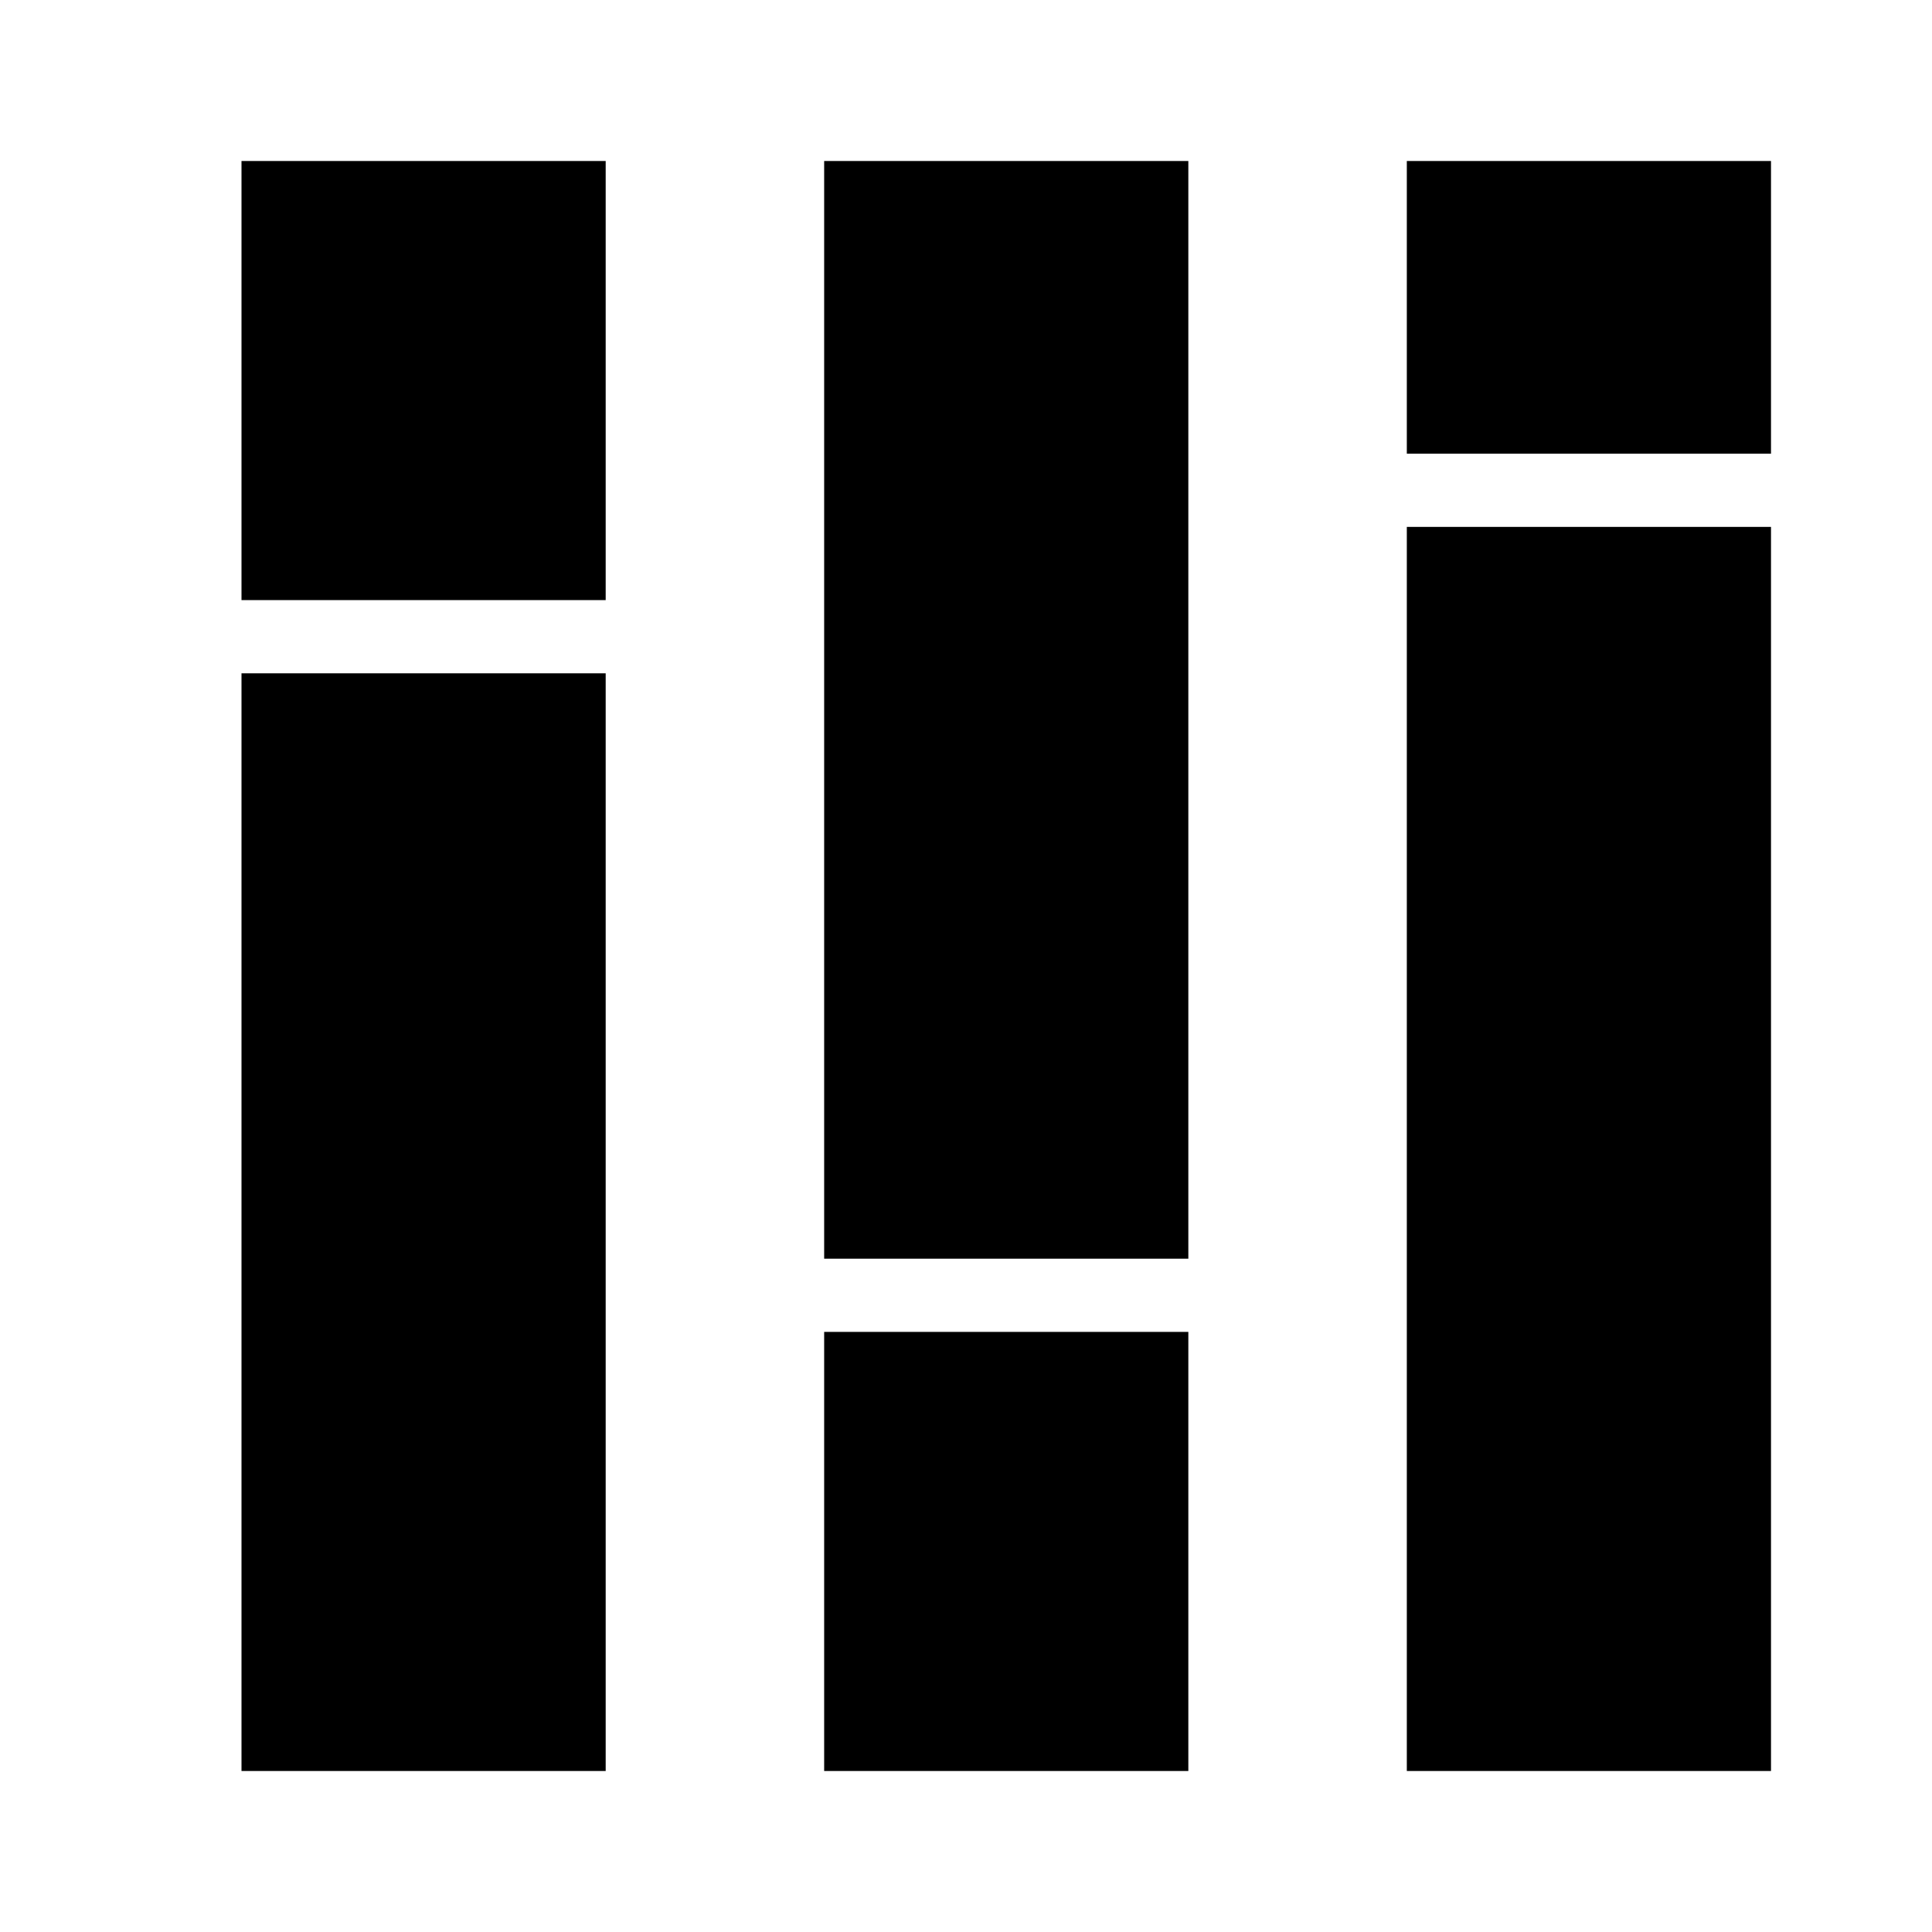 <svg xmlns="http://www.w3.org/2000/svg" width="24" height="24" class="wd-icon-c-column-100 wd-icon" focusable="false" role="presentation" viewBox="0 0 24 24"><g fill-rule="evenodd" class="wd-icon-container"><path d="M22 6.545V22h-4.524V6.545H22zm-7.238 10V22h-4.524v-5.455h4.524zM7.524 22H3V8.364h4.524V22z" class="wd-icon-fill"/><path d="M22 5.636V2h-4.524v3.636H22zm-7.238 10V2h-4.524v13.636h4.524zM7.524 7.455V2H3v5.455h4.524z" class="wd-icon-accent"/></g></svg>